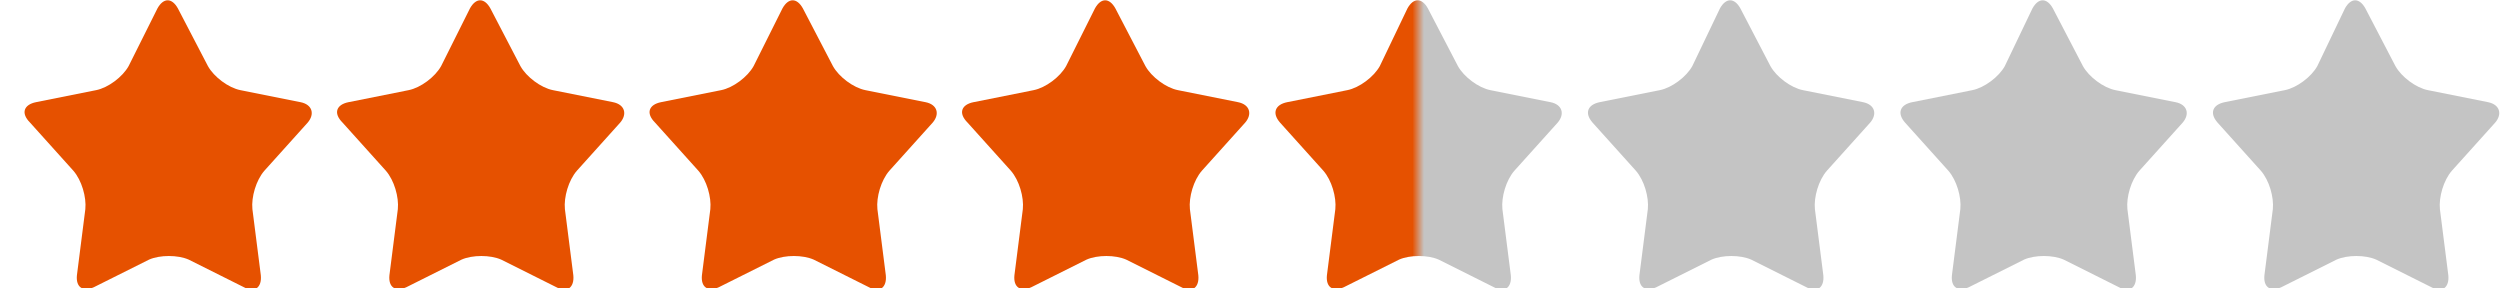 <?xml version="1.0" encoding="utf-8"?>
<!-- Generator: Adobe Illustrator 24.0.1, SVG Export Plug-In . SVG Version: 6.00 Build 0)  -->
<svg version="1.1" id="レイヤー_1" xmlns="http://www.w3.org/2000/svg" xmlns:xlink="http://www.w3.org/1999/xlink" x="0px"
	 y="0px" viewBox="0 0 208 24" enable-background="new 0 0 208 24" xml:space="preserve">
<path fill="#E65100" d="M13.1,0.7c0.5-0.9,1.2-0.9,1.7,0l2.5,4.8c0.5,0.9,1.7,1.8,2.7,2l5,1c1,0.2,1.2,1,0.6,1.7l-3.6,4
	c-0.7,0.8-1.1,2.2-1,3.2l0.7,5.5c0.1,1-0.5,1.5-1.4,1l-4.6-2.3c-0.9-0.4-2.4-0.4-3.3,0l-4.6,2.3c-0.9,0.4-1.5,0-1.4-1l0.7-5.5
	c0.1-1-0.3-2.4-1-3.2l-3.6-4C1.7,9.4,2,8.7,3,8.5l5-1c1-0.2,2.2-1.1,2.7-2L13.1,0.7z"/>
<path fill="#E65100" d="M39.1,0.7c0.5-0.9,1.2-0.9,1.7,0l2.5,4.8c0.5,0.9,1.7,1.8,2.7,2l5,1c1,0.2,1.2,1,0.6,1.7l-3.6,4
	c-0.7,0.8-1.1,2.2-1,3.2l0.7,5.5c0.1,1-0.5,1.5-1.4,1l-4.6-2.3c-0.9-0.4-2.4-0.4-3.3,0l-4.6,2.3c-0.9,0.4-1.5,0-1.4-1l0.7-5.5
	c0.1-1-0.3-2.4-1-3.2l-3.6-4C27.7,9.4,28,8.7,29,8.5l5-1c1-0.2,2.2-1.1,2.7-2L39.1,0.7z"/>
<path fill="#E65100" d="M65.1,0.7c0.5-0.9,1.2-0.9,1.7,0l2.5,4.8c0.5,0.9,1.7,1.8,2.7,2l5,1c1,0.2,1.2,1,0.6,1.7l-3.6,4
	c-0.7,0.8-1.1,2.2-1,3.2l0.7,5.5c0.1,1-0.5,1.5-1.4,1l-4.6-2.3c-0.9-0.4-2.4-0.4-3.3,0l-4.6,2.3c-0.9,0.4-1.5,0-1.4-1l0.7-5.5
	c0.1-1-0.3-2.4-1-3.2l-3.6-4C53.7,9.4,54,8.7,55,8.5l5-1c1-0.2,2.2-1.1,2.7-2L65.1,0.7z"/>
<path fill="#E65100" d="M91.1,0.7c0.5-0.9,1.2-0.9,1.7,0l2.5,4.8c0.5,0.9,1.7,1.8,2.7,2l5,1c1,0.2,1.2,1,0.6,1.7l-3.6,4
	c-0.7,0.8-1.1,2.2-1,3.2l0.7,5.5c0.1,1-0.5,1.5-1.4,1l-4.6-2.3c-0.9-0.4-2.4-0.4-3.3,0l-4.6,2.3c-0.9,0.4-1.5,0-1.4-1l0.7-5.5
	c0.1-1-0.3-2.4-1-3.2l-3.6-4C79.7,9.4,80,8.7,81,8.5l5-1c1-0.2,2.2-1.1,2.7-2L91.1,0.7z"/>
<linearGradient id="SVGID_1_" gradientUnits="userSpaceOnUse" x1="106" y1="12" x2="130" y2="12">
	<stop  offset="0" style="stop-color:#E65100"/>
	<stop  offset="0.48" style="stop-color:#E65100"/>
	<stop  offset="0.52" style="stop-color:#C4C4C4"/>
</linearGradient>
<path fill="url(#SVGID_1_)" d="M117.1,0.7c0.5-0.9,1.2-0.9,1.7,0l2.5,4.8c0.5,0.9,1.7,1.8,2.7,2l5,1c1,0.2,1.2,1,0.6,1.7l-3.6,4
	c-0.7,0.8-1.1,2.2-1,3.2l0.7,5.5c0.1,1-0.5,1.5-1.4,1l-4.6-2.3c-0.9-0.4-2.4-0.4-3.3,0l-4.6,2.3c-0.9,0.4-1.5,0-1.4-1l0.7-5.5
	c0.1-1-0.3-2.4-1-3.2l-3.6-4c-0.7-0.8-0.4-1.5,0.6-1.7l5-1c1-0.2,2.2-1.1,2.7-2L117.1,0.7z"/>
<path fill="#C4C4C4" d="M143.1,0.7c0.5-0.9,1.2-0.9,1.7,0l2.5,4.8c0.5,0.9,1.7,1.8,2.7,2l5,1c1,0.2,1.2,1,0.6,1.7l-3.6,4
	c-0.7,0.8-1.1,2.2-1,3.2l0.7,5.5c0.1,1-0.5,1.5-1.4,1l-4.6-2.3c-0.9-0.4-2.4-0.4-3.3,0l-4.6,2.3c-0.9,0.4-1.5,0-1.4-1l0.7-5.5
	c0.1-1-0.3-2.4-1-3.2l-3.6-4c-0.7-0.8-0.4-1.5,0.6-1.7l5-1c1-0.2,2.2-1.1,2.7-2L143.1,0.7z"/>
<path fill="#C4C4C4" d="M169.1,0.7c0.5-0.9,1.2-0.9,1.7,0l2.5,4.8c0.5,0.9,1.7,1.8,2.7,2l5,1c1,0.2,1.2,1,0.6,1.7l-3.6,4
	c-0.7,0.8-1.1,2.2-1,3.2l0.7,5.5c0.1,1-0.5,1.5-1.4,1l-4.6-2.3c-0.9-0.4-2.4-0.4-3.3,0l-4.6,2.3c-0.9,0.4-1.5,0-1.4-1l0.7-5.5
	c0.1-1-0.3-2.4-1-3.2l-3.6-4c-0.7-0.8-0.4-1.5,0.6-1.7l5-1c1-0.2,2.2-1.1,2.7-2L169.1,0.7z"/>
<path fill="#C4C4C4" d="M195.1,0.7c0.5-0.9,1.2-0.9,1.7,0l2.5,4.8c0.5,0.9,1.7,1.8,2.7,2l5,1c1,0.2,1.2,1,0.6,1.7l-3.6,4
	c-0.7,0.8-1.1,2.2-1,3.2l0.7,5.5c0.1,1-0.5,1.5-1.4,1l-4.6-2.3c-0.9-0.4-2.4-0.4-3.3,0l-4.6,2.3c-0.9,0.4-1.5,0-1.4-1l0.7-5.5
	c0.1-1-0.3-2.4-1-3.2l-3.6-4c-0.7-0.8-0.4-1.5,0.6-1.7l5-1c1-0.2,2.2-1.1,2.7-2L195.1,0.7z"/>
</svg>
